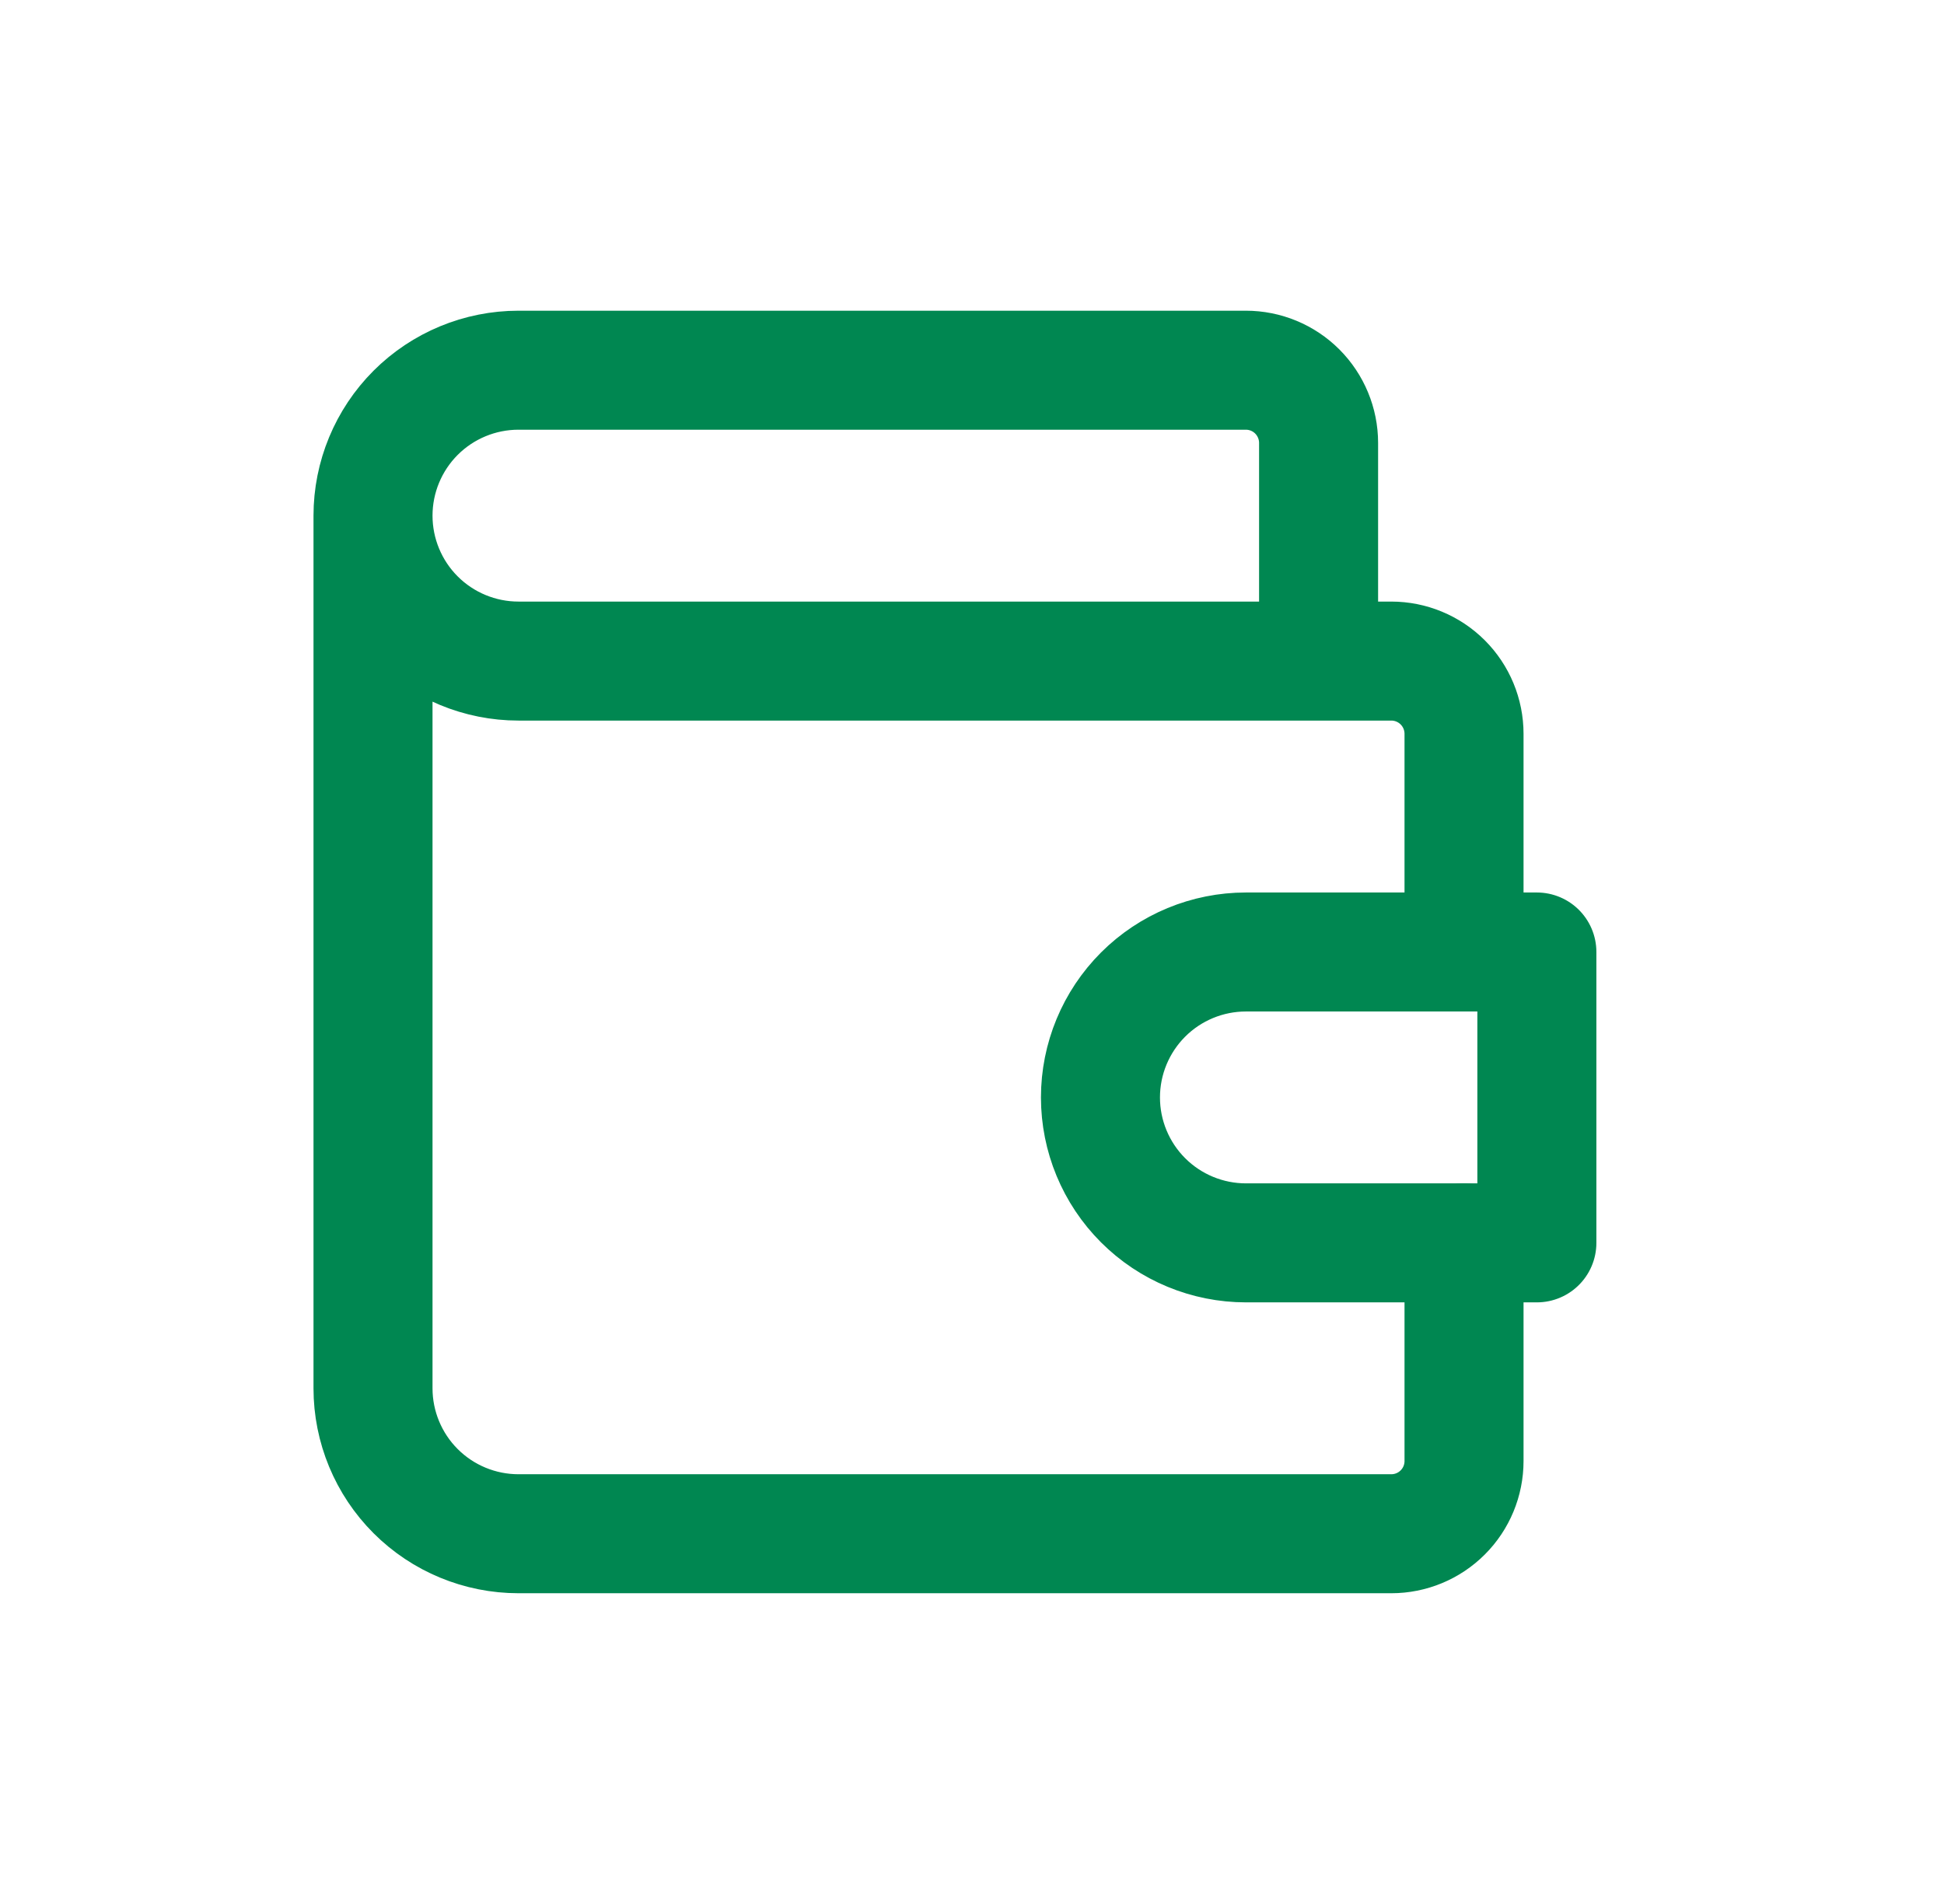 <svg width="49" height="48" viewBox="0 0 49 48" fill="none" xmlns="http://www.w3.org/2000/svg">
<g clip-path="url(#clip0_95_150)">
<path d="M33.236 16.666V11.166C33.236 10.68 33.042 10.214 32.699 9.87C32.355 9.526 31.889 9.333 31.402 9.333H13.069C12.097 9.333 11.164 9.719 10.476 10.407C9.789 11.095 9.402 12.027 9.402 13M9.402 13C9.402 13.972 9.789 14.905 10.476 15.592C11.164 16.28 12.097 16.666 13.069 16.666H35.069C35.555 16.666 36.022 16.86 36.365 17.203C36.709 17.547 36.902 18.013 36.902 18.5V24M9.402 13V35C9.402 35.972 9.789 36.905 10.476 37.592C11.164 38.28 12.097 38.666 13.069 38.666H35.069C35.555 38.666 36.022 38.473 36.365 38.129C36.709 37.786 36.902 37.319 36.902 36.833V31.333" stroke="#008751" stroke-width="3" stroke-linecap="round" stroke-linejoin="round"/>
<path d="M38.738 24V31.333H31.405C30.433 31.333 29.5 30.947 28.812 30.259C28.125 29.572 27.738 28.639 27.738 27.667C27.738 26.694 28.125 25.762 28.812 25.074C29.5 24.386 30.433 24 31.405 24H38.738Z" stroke="#008751" stroke-width="3" stroke-linecap="round" stroke-linejoin="round"/>
</g>
<defs>
<clipPath id="clip0_95_150">
<rect width="44" height="44" fill="white" transform="translate(2.07 2)"/>
</clipPath>
</defs>
</svg>
